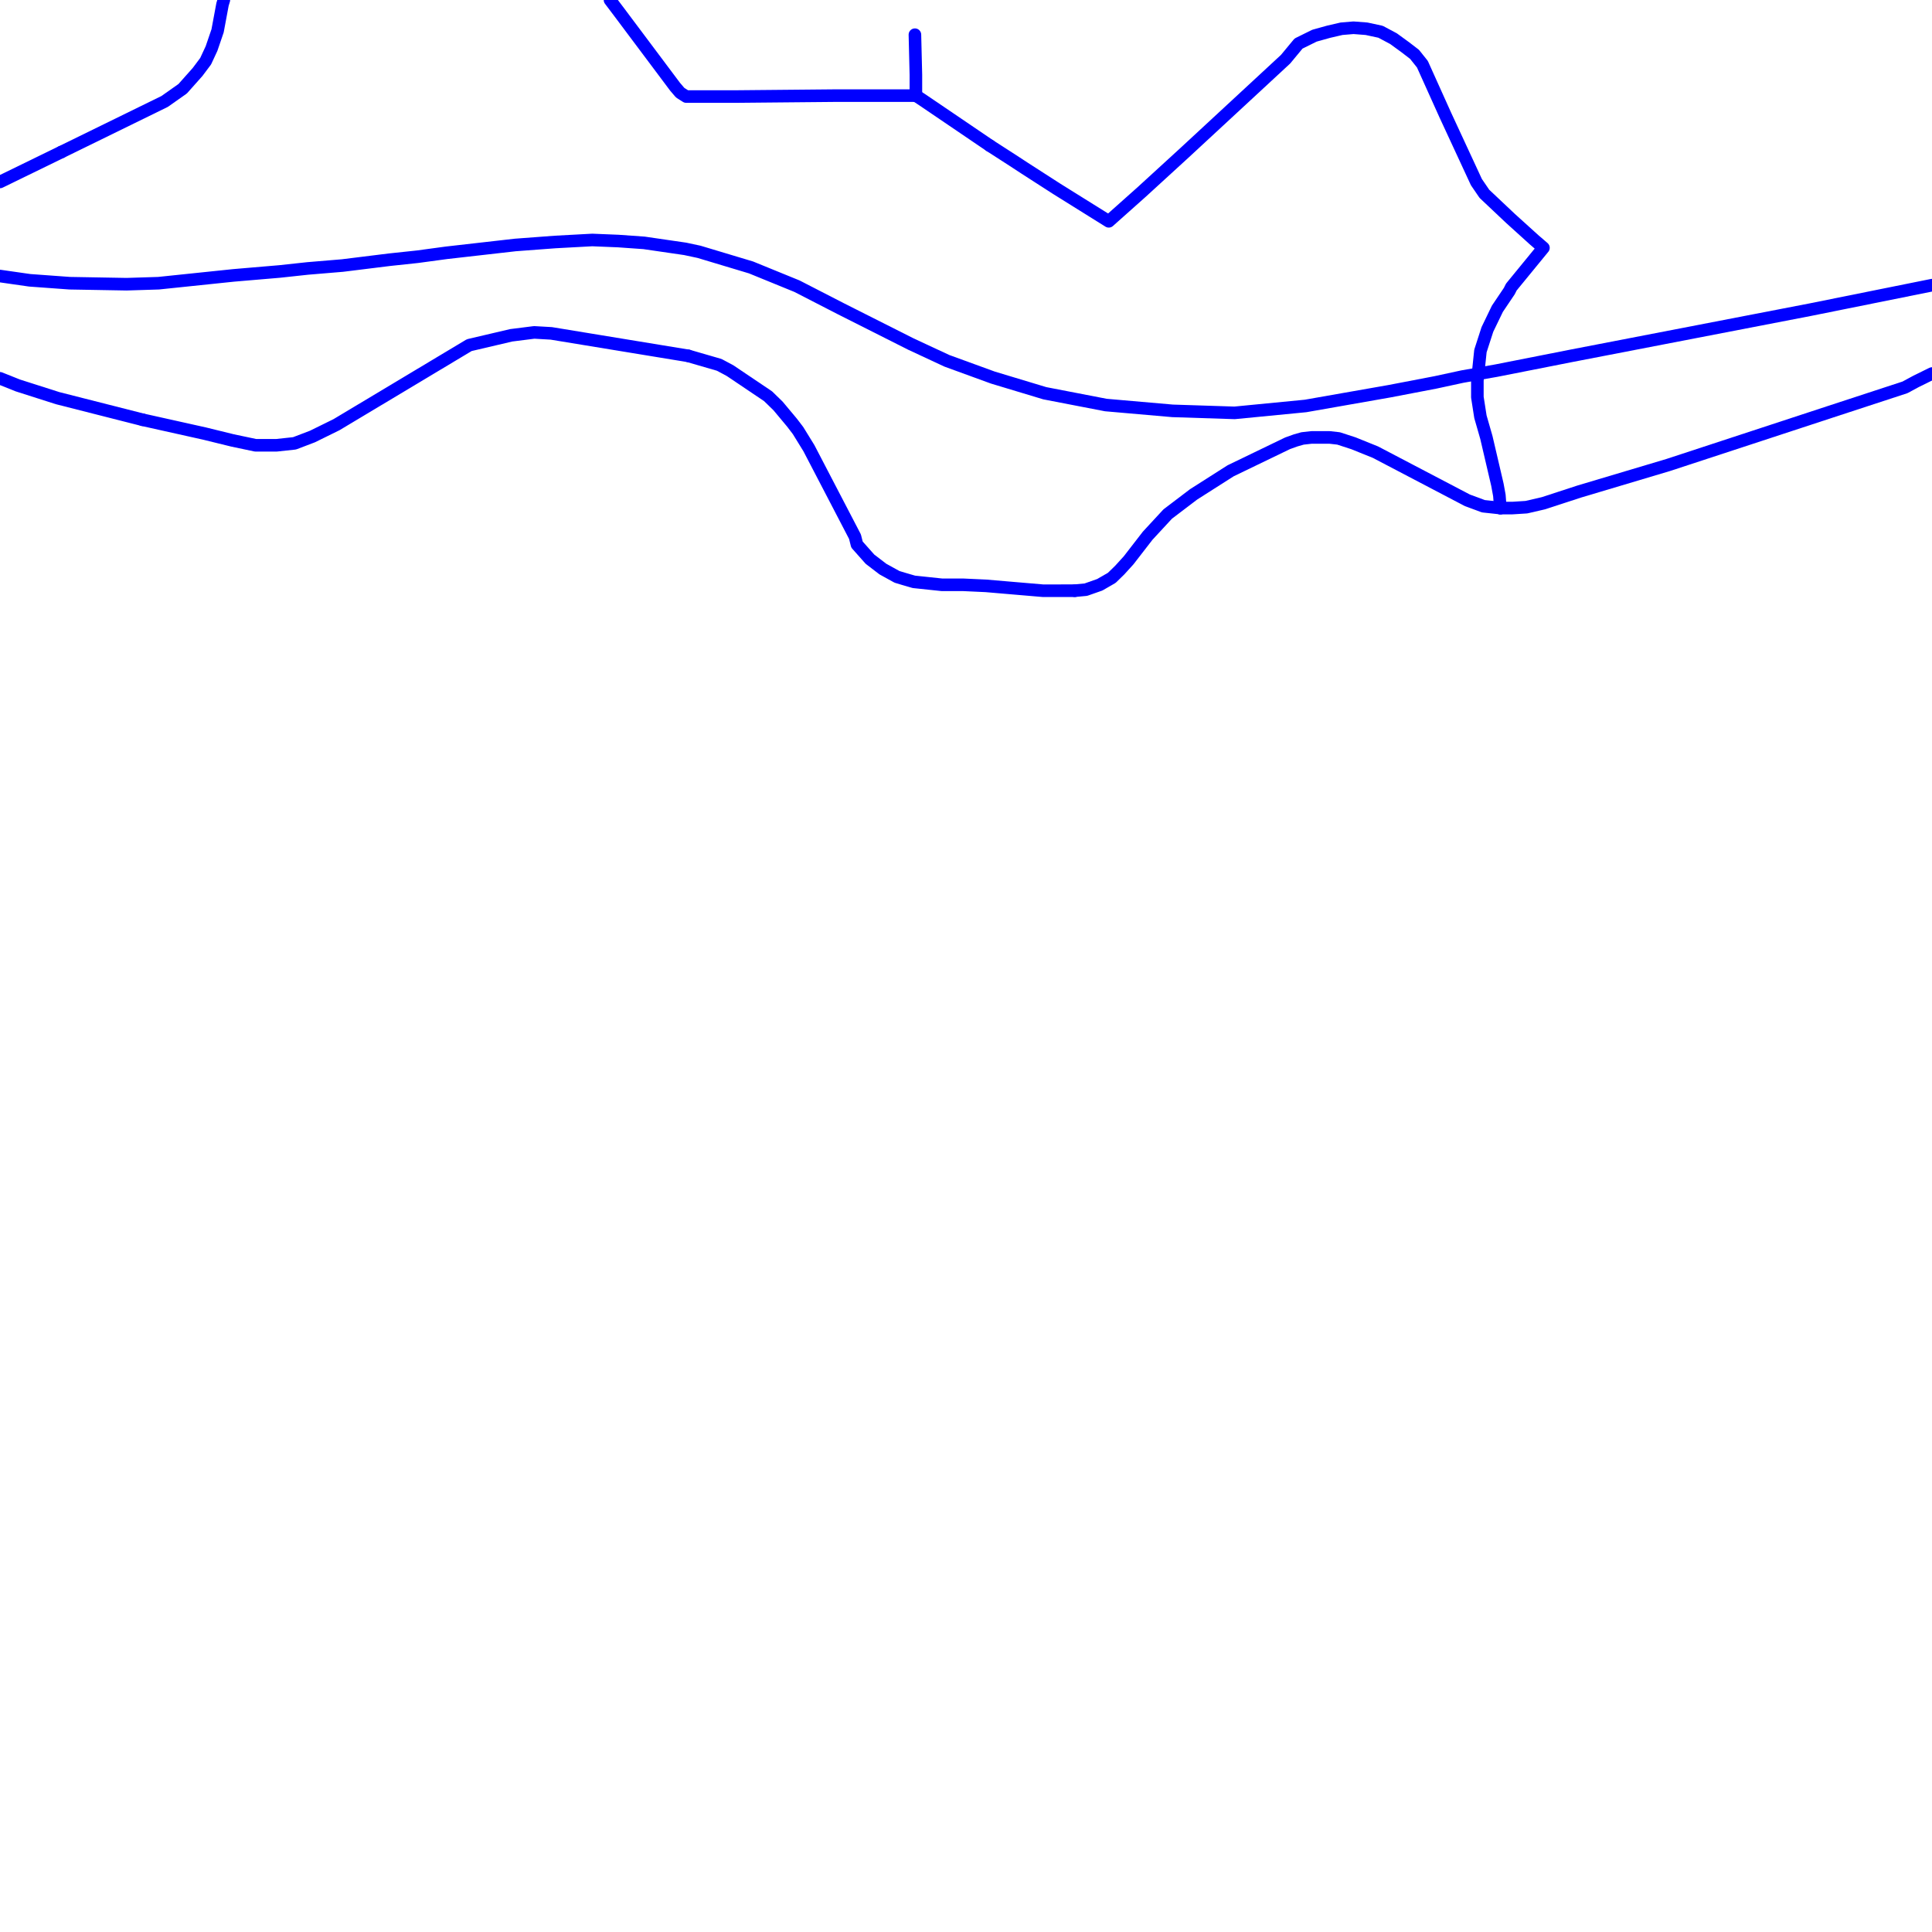 <?xml version="1.0" encoding="UTF-8"?>
<svg xmlns="http://www.w3.org/2000/svg" xmlns:xlink="http://www.w3.org/1999/xlink" width="576pt" height="576pt" viewBox="0 0 576 576" version="1.1">
<g id="surface997284">
<path style="fill:none;stroke-width:3.75;stroke-linecap:round;stroke-linejoin:round;stroke:rgb(0%,0%,100%);stroke-opacity:1;stroke-miterlimit:10;" d="M 0 112.789 L 5.312 114.914 L 17.195 118.707 L 42.527 125.148 "/>
<path style="fill:none;stroke-width:3.75;stroke-linecap:round;stroke-linejoin:round;stroke:rgb(0%,0%,100%);stroke-opacity:1;stroke-miterlimit:10;" d="M 205.18 106.094 L 214.418 108.773 L 217.66 110.504 L 228.988 118.129 L 231.973 121.035 L 236.141 126.027 L 237.93 128.371 L 241.18 133.645 L 254.902 160 L 255.492 162.348 L 259.367 166.711 L 263.234 169.672 L 267.434 171.984 L 269.496 172.605 L 272.465 173.469 L 280.797 174.348 L 287.078 174.348 L 293.93 174.664 L 310.902 176.113 L 320.434 176.109 "/>
<path style="fill:none;stroke-width:3.75;stroke-linecap:round;stroke-linejoin:round;stroke:rgb(0%,0%,100%);stroke-opacity:1;stroke-miterlimit:10;" d="M 42.527 125.148 L 60.973 129.258 L 69.336 131.312 L 76.18 132.754 L 82.441 132.754 L 87.816 132.176 L 93.145 130.145 L 100.324 126.613 L 139.906 102.898 L 152.422 99.965 L 159.266 99.102 L 164.348 99.391 L 205.18 106.094 "/>
<path style="fill:none;stroke-width:3.75;stroke-linecap:round;stroke-linejoin:round;stroke:rgb(0%,0%,100%);stroke-opacity:1;stroke-miterlimit:10;" d="M 447.309 151.473 L 450.902 151.473 L 455.078 151.207 L 460.16 150.031 L 470.867 146.535 L 497.379 138.625 L 545.602 122.801 L 567.949 115.484 L 571.23 113.715 L 576 111.363 "/>
<path style="fill:none;stroke-width:3.75;stroke-linecap:round;stroke-linejoin:round;stroke:rgb(0%,0%,100%);stroke-opacity:1;stroke-miterlimit:10;" d="M 320.434 176.109 L 323.719 175.805 L 327.875 174.344 L 331.457 172.281 L 333.844 169.953 L 336.496 167.035 L 342.16 159.715 L 348.133 153.258 L 355.855 147.391 L 366.895 140.359 L 383.867 132.164 L 386.27 131.301 L 388.328 130.715 L 391.016 130.414 L 396.398 130.414 L 399.086 130.715 L 403.531 132.164 L 410.086 134.809 L 437.477 149.16 L 442.262 150.93 L 447.309 151.473 "/>
<path style="fill:none;stroke-width:3.75;stroke-linecap:round;stroke-linejoin:round;stroke:rgb(0%,0%,100%);stroke-opacity:1;stroke-miterlimit:10;" d="M 181.867 0 L 184.59 3.605 L 201.277 25.879 L 202.785 27.637 L 204.59 28.785 L 219.449 28.785 L 249.527 28.504 L 273.062 28.504 "/>
<path style="fill:none;stroke-width:3.75;stroke-linecap:round;stroke-linejoin:round;stroke:rgb(0%,0%,100%);stroke-opacity:1;stroke-miterlimit:10;" d="M 295.109 43.422 L 301.953 47.832 L 305.535 50.176 L 315.074 56.316 L 330.562 65.98 L 340.398 57.215 L 353.199 45.5 L 383.273 17.656 L 387.141 12.984 L 391.895 10.637 L 396.09 9.469 L 399.965 8.57 L 403.531 8.273 L 407.406 8.57 L 411.59 9.469 L 415.449 11.523 L 419.031 14.133 L 421.719 16.199 L 424.07 19.141 L 430.922 34.348 L 440.164 54.285 L 442.551 57.781 L 450.328 65.117 L 457.426 71.539 L 460.156 73.887 L 450.582 85.578 L 449.984 86.773 L 446.426 92.055 L 443.449 98.215 L 441.371 104.637 L 440.457 113.422 L 440.457 118.41 L 441.371 124.254 L 443.141 130.414 L 446.426 144.48 L 447.016 147.676 L 447.309 151.473 "/>
<path style="fill:none;stroke-width:3.75;stroke-linecap:round;stroke-linejoin:round;stroke:rgb(0%,0%,100%);stroke-opacity:1;stroke-miterlimit:10;" d="M 18.289 45.328 L 49.082 30.25 L 54.461 26.457 L 58.902 21.465 L 61.305 18.258 L 63.066 14.473 L 64.871 9.191 L 66.344 1.293 L 66.738 0 "/>
<path style="fill:none;stroke-width:3.75;stroke-linecap:round;stroke-linejoin:round;stroke:rgb(0%,0%,100%);stroke-opacity:1;stroke-miterlimit:10;" d="M 273.062 28.504 L 273.062 22.359 L 272.77 10.344 "/>
<path style="fill:none;stroke-width:3.75;stroke-linecap:round;stroke-linejoin:round;stroke:rgb(0%,0%,100%);stroke-opacity:1;stroke-miterlimit:10;" d="M 0 82.297 L 8.844 83.566 L 20.766 84.434 L 37.742 84.734 L 47.273 84.434 L 69.629 82.105 L 83.359 80.938 L 91.676 80.039 L 102.102 79.168 L 116.125 77.43 L 124.441 76.543 L 133.098 75.371 L 153.637 73.035 L 165.535 72.145 L 176.574 71.547 L 184.305 71.863 L 192.031 72.41 L 204.246 74.191 L 208.414 75.078 L 223.914 79.734 L 237.609 85.324 L 250.715 92.062 L 271.59 102.586 L 282.309 107.574 L 296.004 112.566 L 311.492 117.238 L 329.688 120.754 L 349.594 122.492 L 368.082 123.09 L 389.238 121.031 L 414.25 116.637 L 427.984 114.004 L 436.008 112.27 L 446.121 110.496 L 468.465 106.086 L 539.668 92.332 L 576 85.016 "/>
<path style="fill:none;stroke-width:3.75;stroke-linecap:round;stroke-linejoin:round;stroke:rgb(0%,0%,100%);stroke-opacity:1;stroke-miterlimit:10;" d="M 273.062 28.504 L 274.867 29.68 L 295.109 43.422 "/>
<path style="fill:none;stroke-width:3.75;stroke-linecap:round;stroke-linejoin:round;stroke:rgb(0%,0%,100%);stroke-opacity:1;stroke-miterlimit:10;" d="M 0 54.246 L 18.289 45.328 "/>
</g>
</svg>
